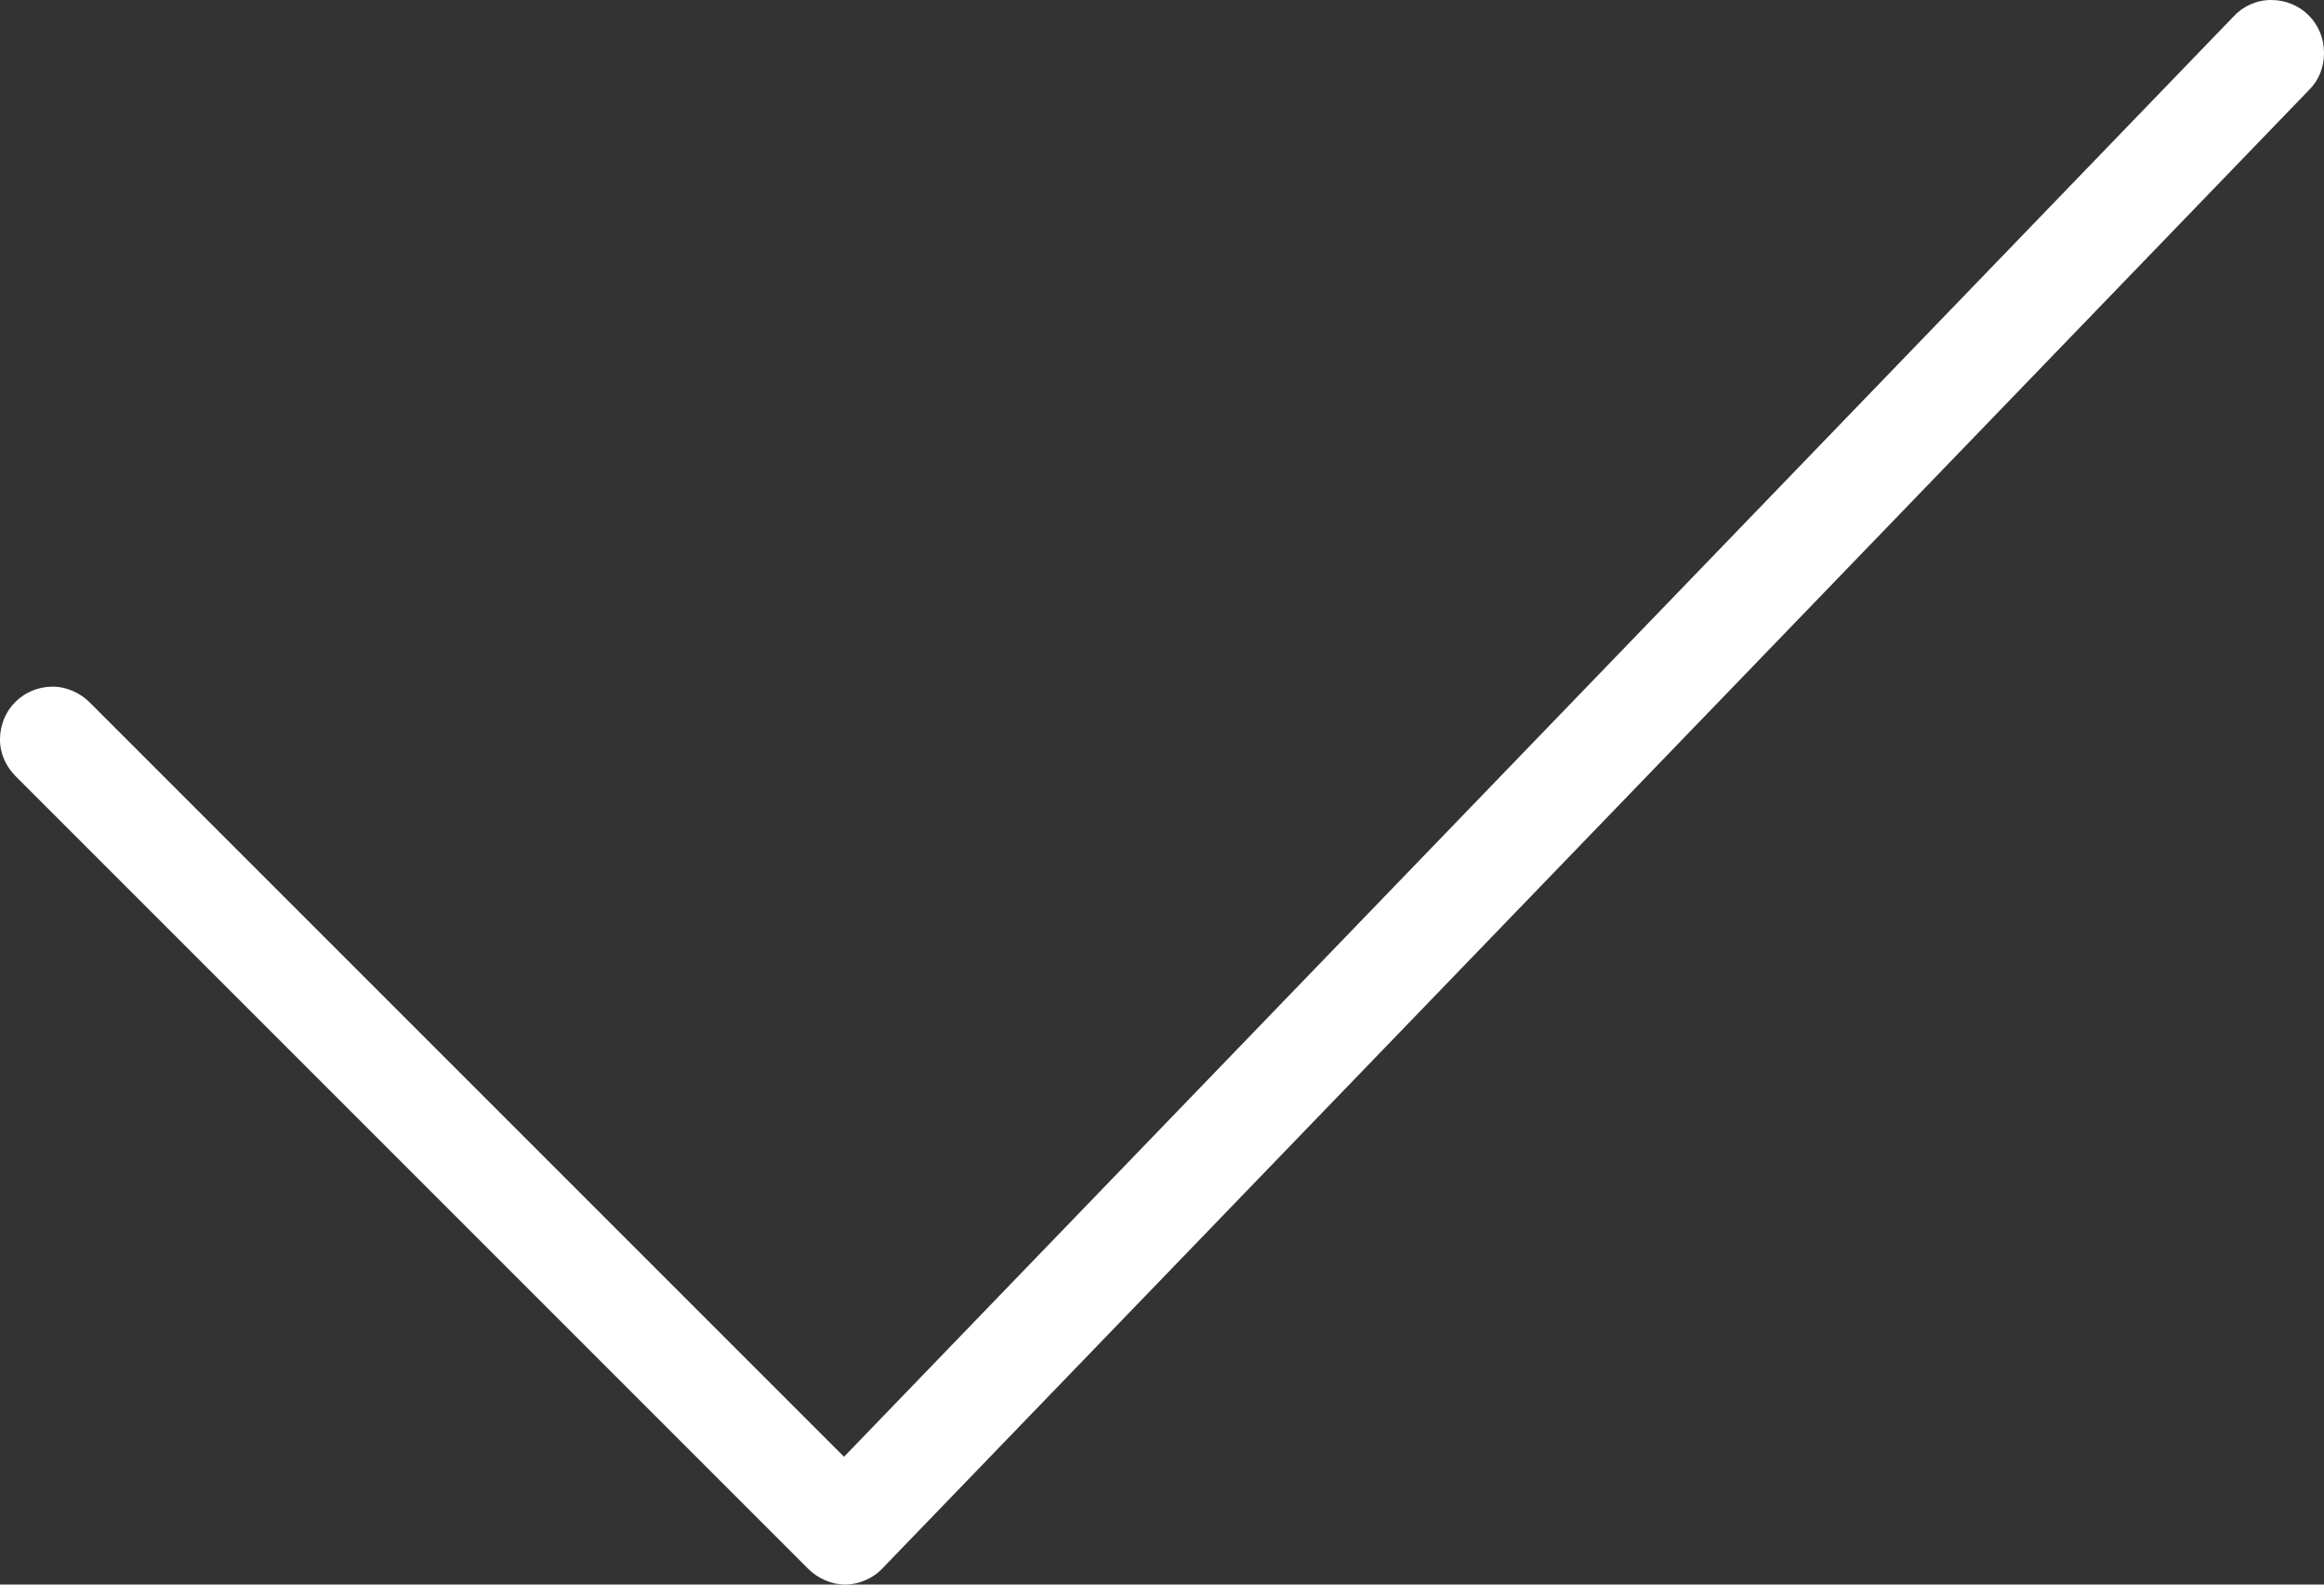 <svg width="22" height="15" viewBox="0 0 22 15" fill="none" xmlns="http://www.w3.org/2000/svg">
<rect x="0" y="0" width="22" height="15" fill="#333333" stroke="none"/>
<g id="Layer_1" clip-path="url(#clip0_252_5704)">
<path id="Vector" fill-rule="evenodd" clip-rule="evenodd" d="M22 0.5C22 0.22 21.78 0 21.5 0C21.36 0 21.23 0.06 21.14 0.16L7.99 13.79L0.85 6.65C0.76 6.56 0.63 6.5 0.5 6.5C0.22 6.5 0 6.72 0 7C0 7.14 0.06 7.26 0.15 7.35L7.65 14.85C7.74 14.94 7.87 15 8 15C8.13 15 8.27 14.94 8.36 14.84L21.86 0.85C21.95 0.76 22 0.64 22 0.5Z" fill="white"/>
</g>
<defs>
<clipPath id="clip0_252_5704">
<rect width="22" height="15" fill="white"/>
</clipPath>
</defs>
</svg>
